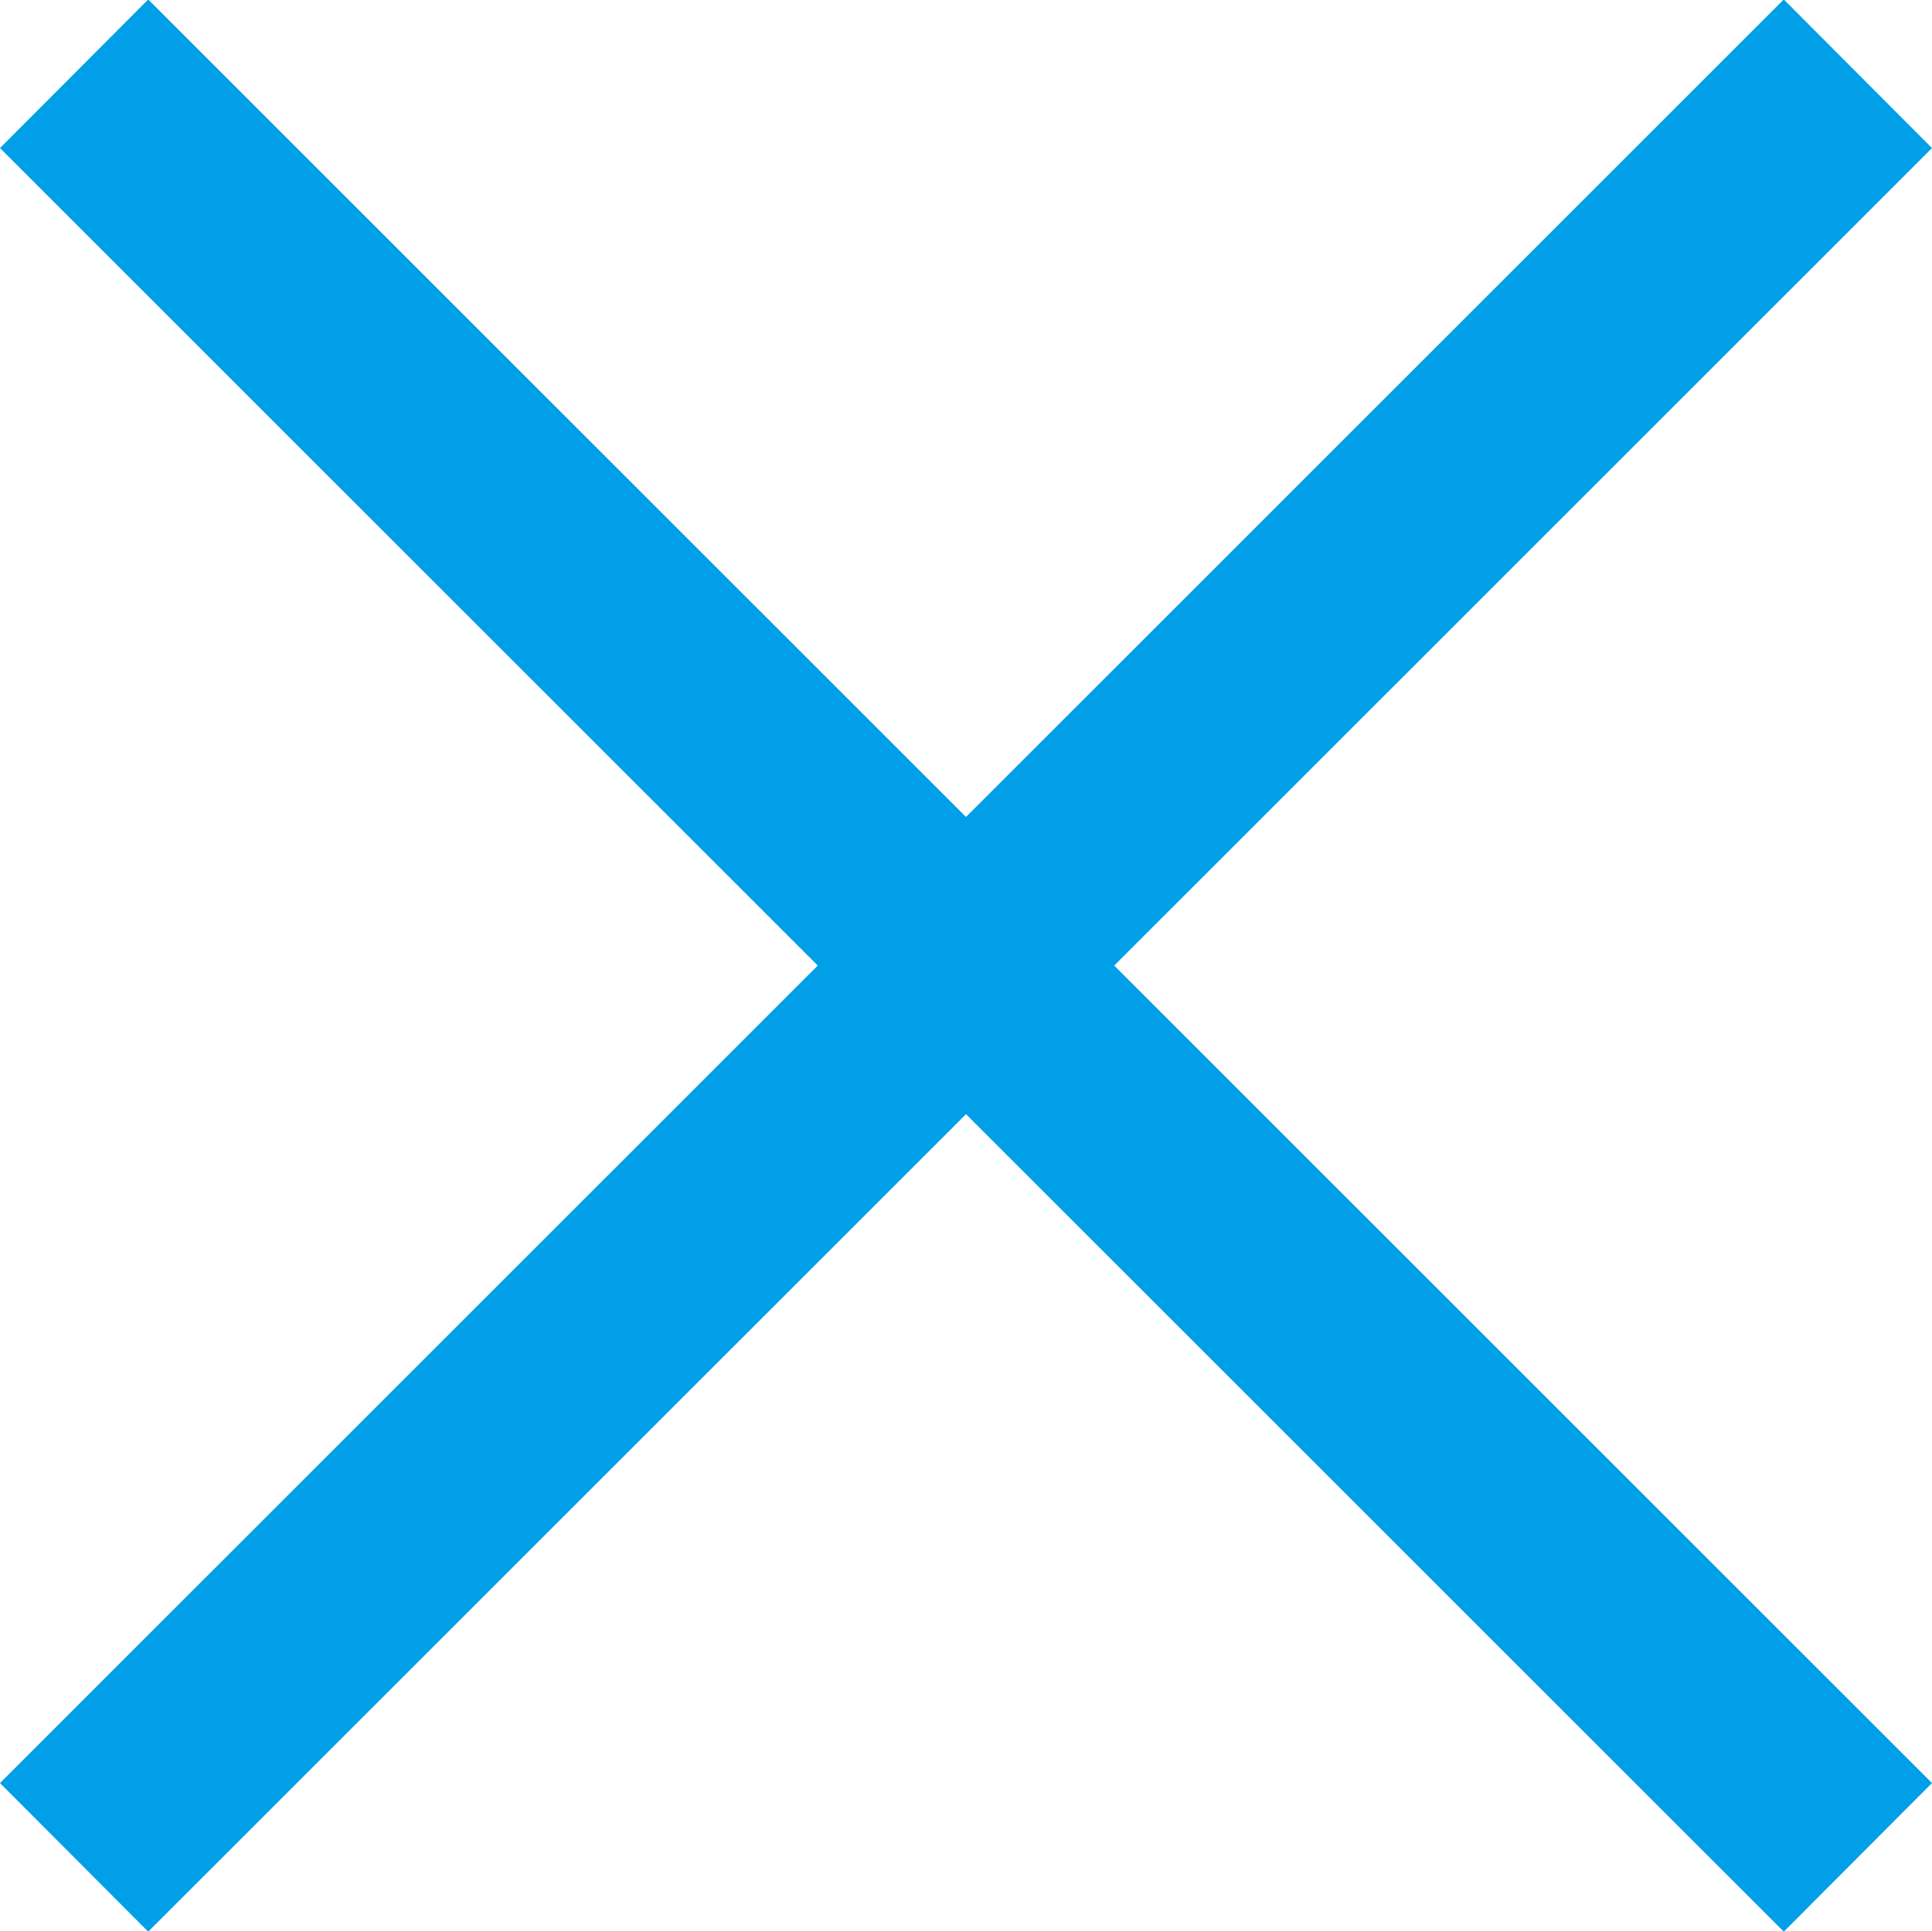 <svg xmlns="http://www.w3.org/2000/svg" width="18.38" height="18.375"><path d="M18.38 16.965l-1.41 1.414-7.78-7.778-7.78 7.778L0 16.965l7.78-7.778L0 1.409 1.41-.005l7.78 7.778 7.78-7.778 1.41 1.414-7.78 7.778z" fill="#009fe8" fill-rule="evenodd"/></svg>